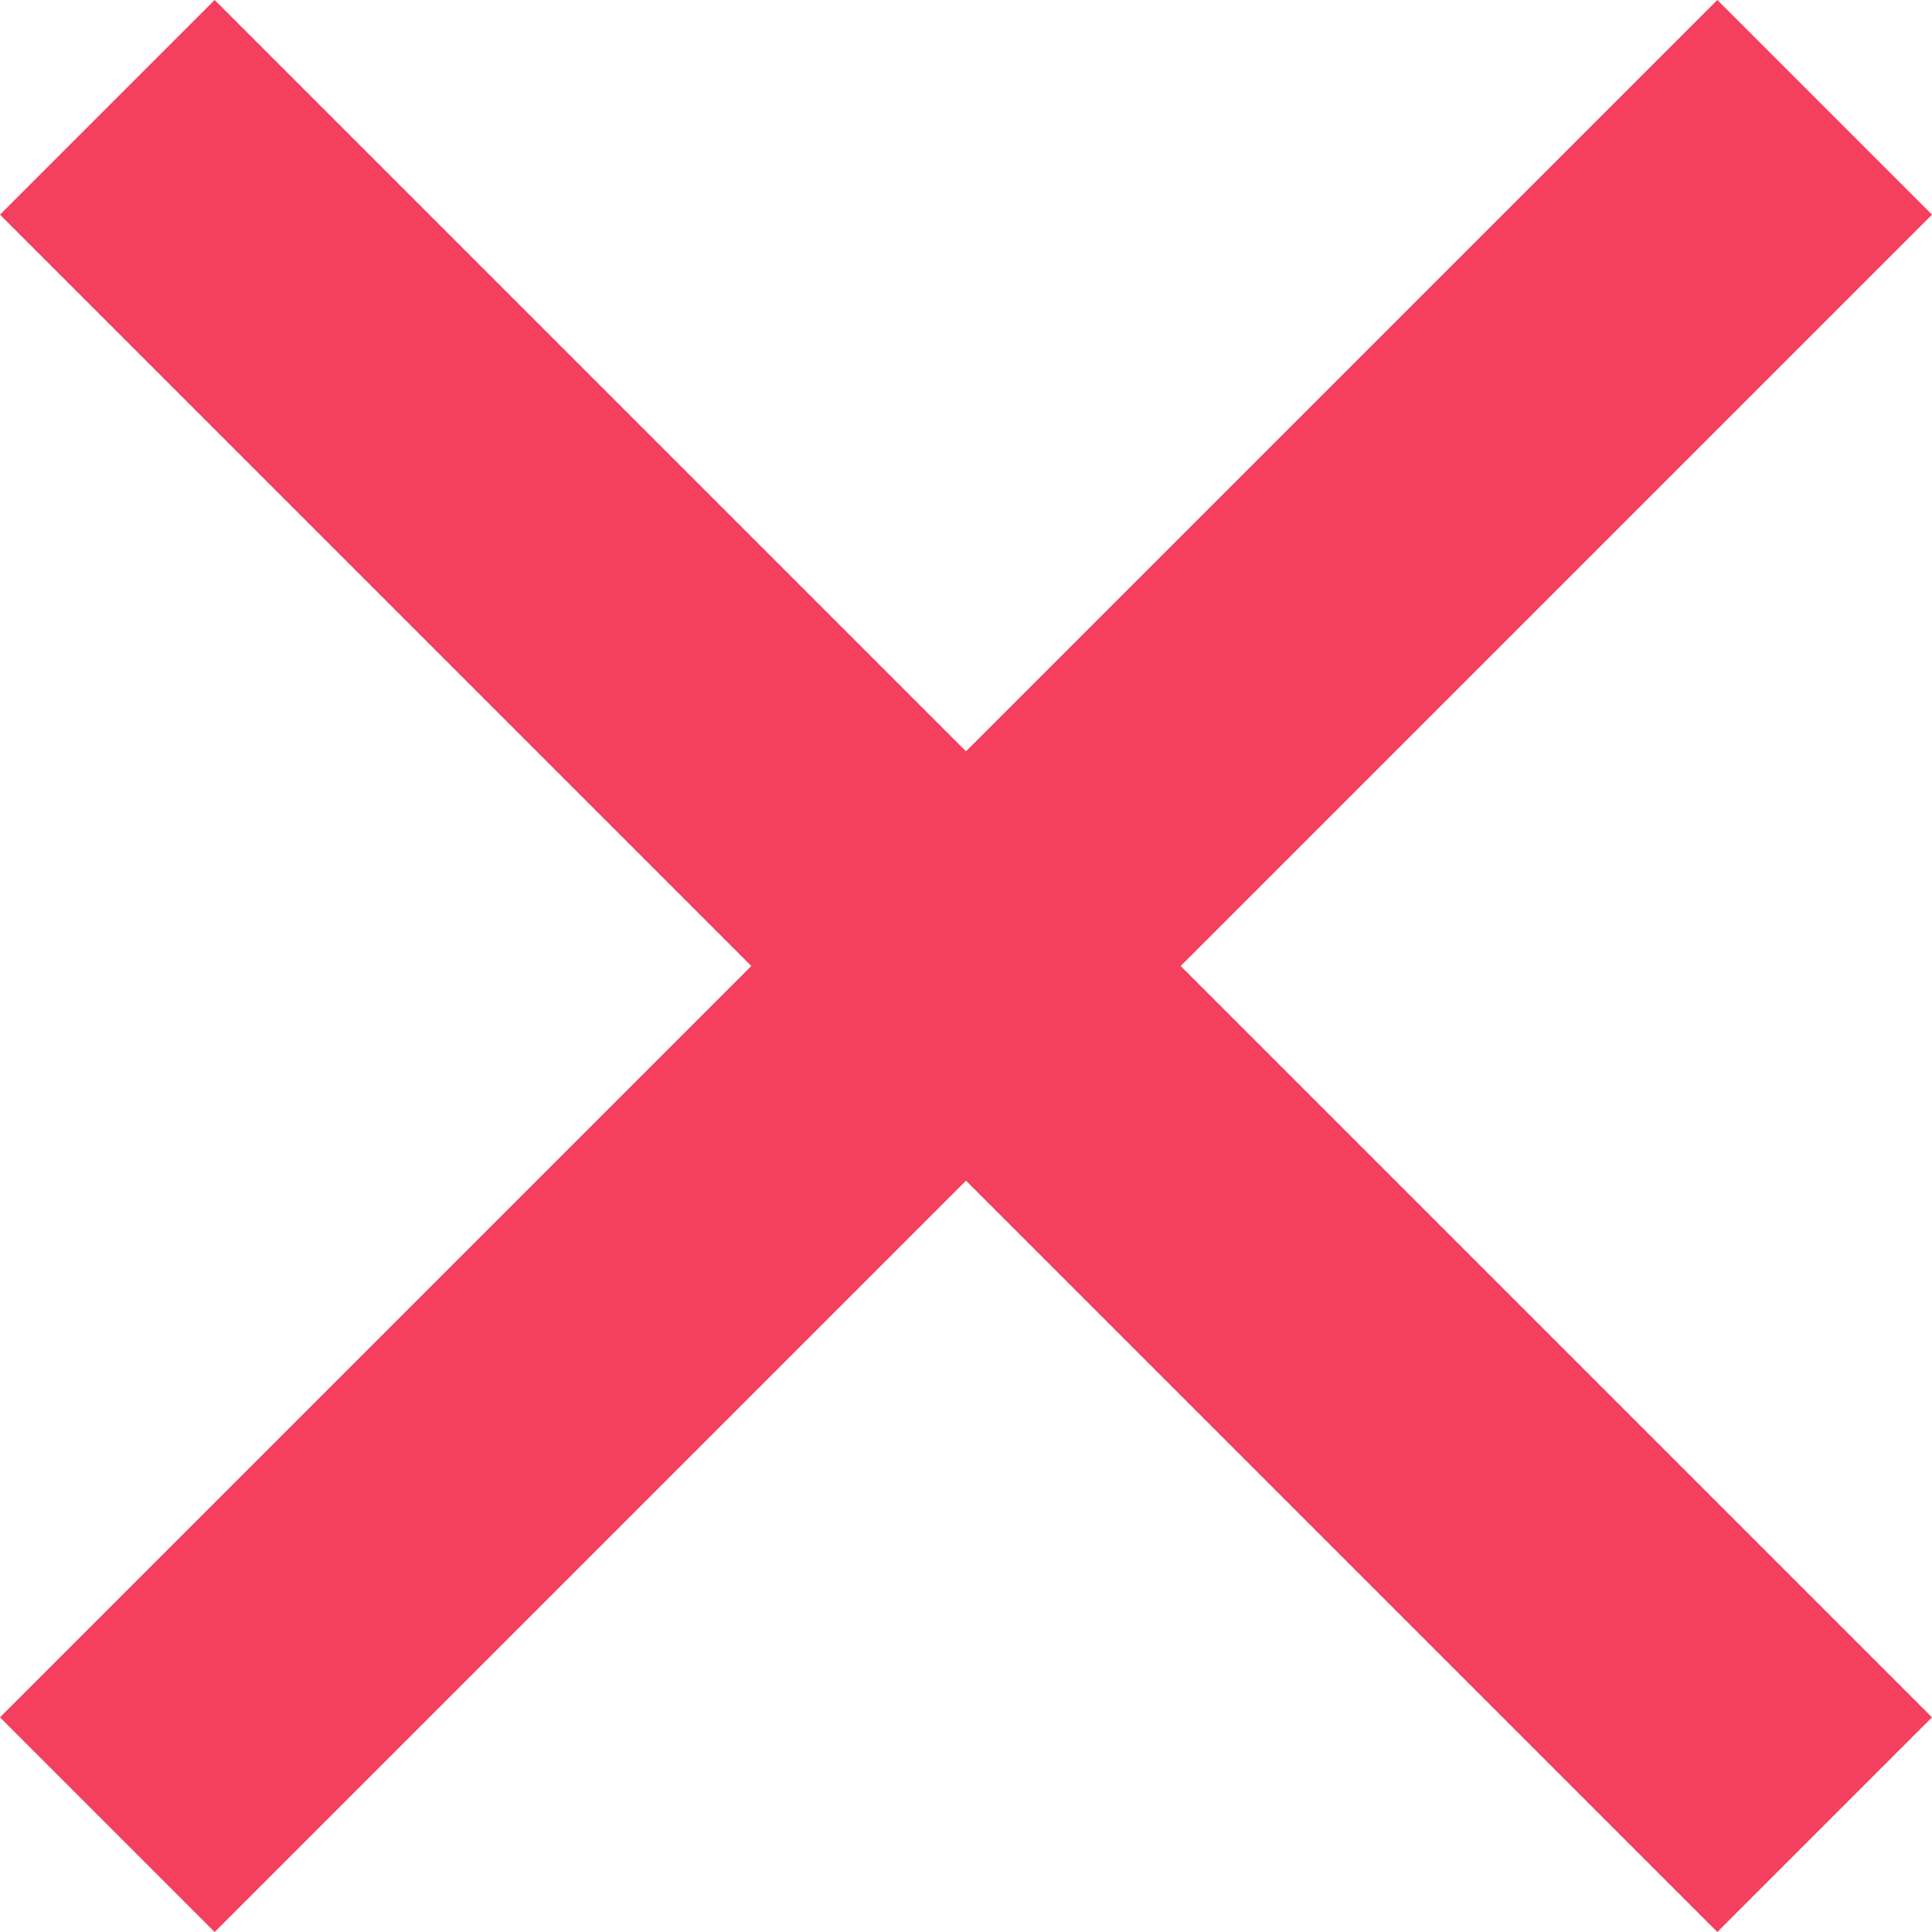 <?xml version="1.0" encoding="utf-8"?>
<!-- Generator: Adobe Illustrator 23.1.0, SVG Export Plug-In . SVG Version: 6.00 Build 0)  -->
<svg version="1.1" id="Layer_1" xmlns="http://www.w3.org/2000/svg" xmlns:xlink="http://www.w3.org/1999/xlink" x="0px" y="0px"
	 viewBox="0 0 1.8 1.8" style="enable-background:new 0 0 1.8 1.8;" xml:space="preserve">
<style type="text/css">
	.st0{fill:#F43F5E;}
</style>
<path class="st0" d="M0.2,1.8L0,1.6l0.7-0.7L0,0.2L0.2,0l0.7,0.7L1.6,0l0.2,0.2L1.1,0.9l0.7,0.7L1.6,1.8L0.9,1.1L0.2,1.8z"/>
</svg>
